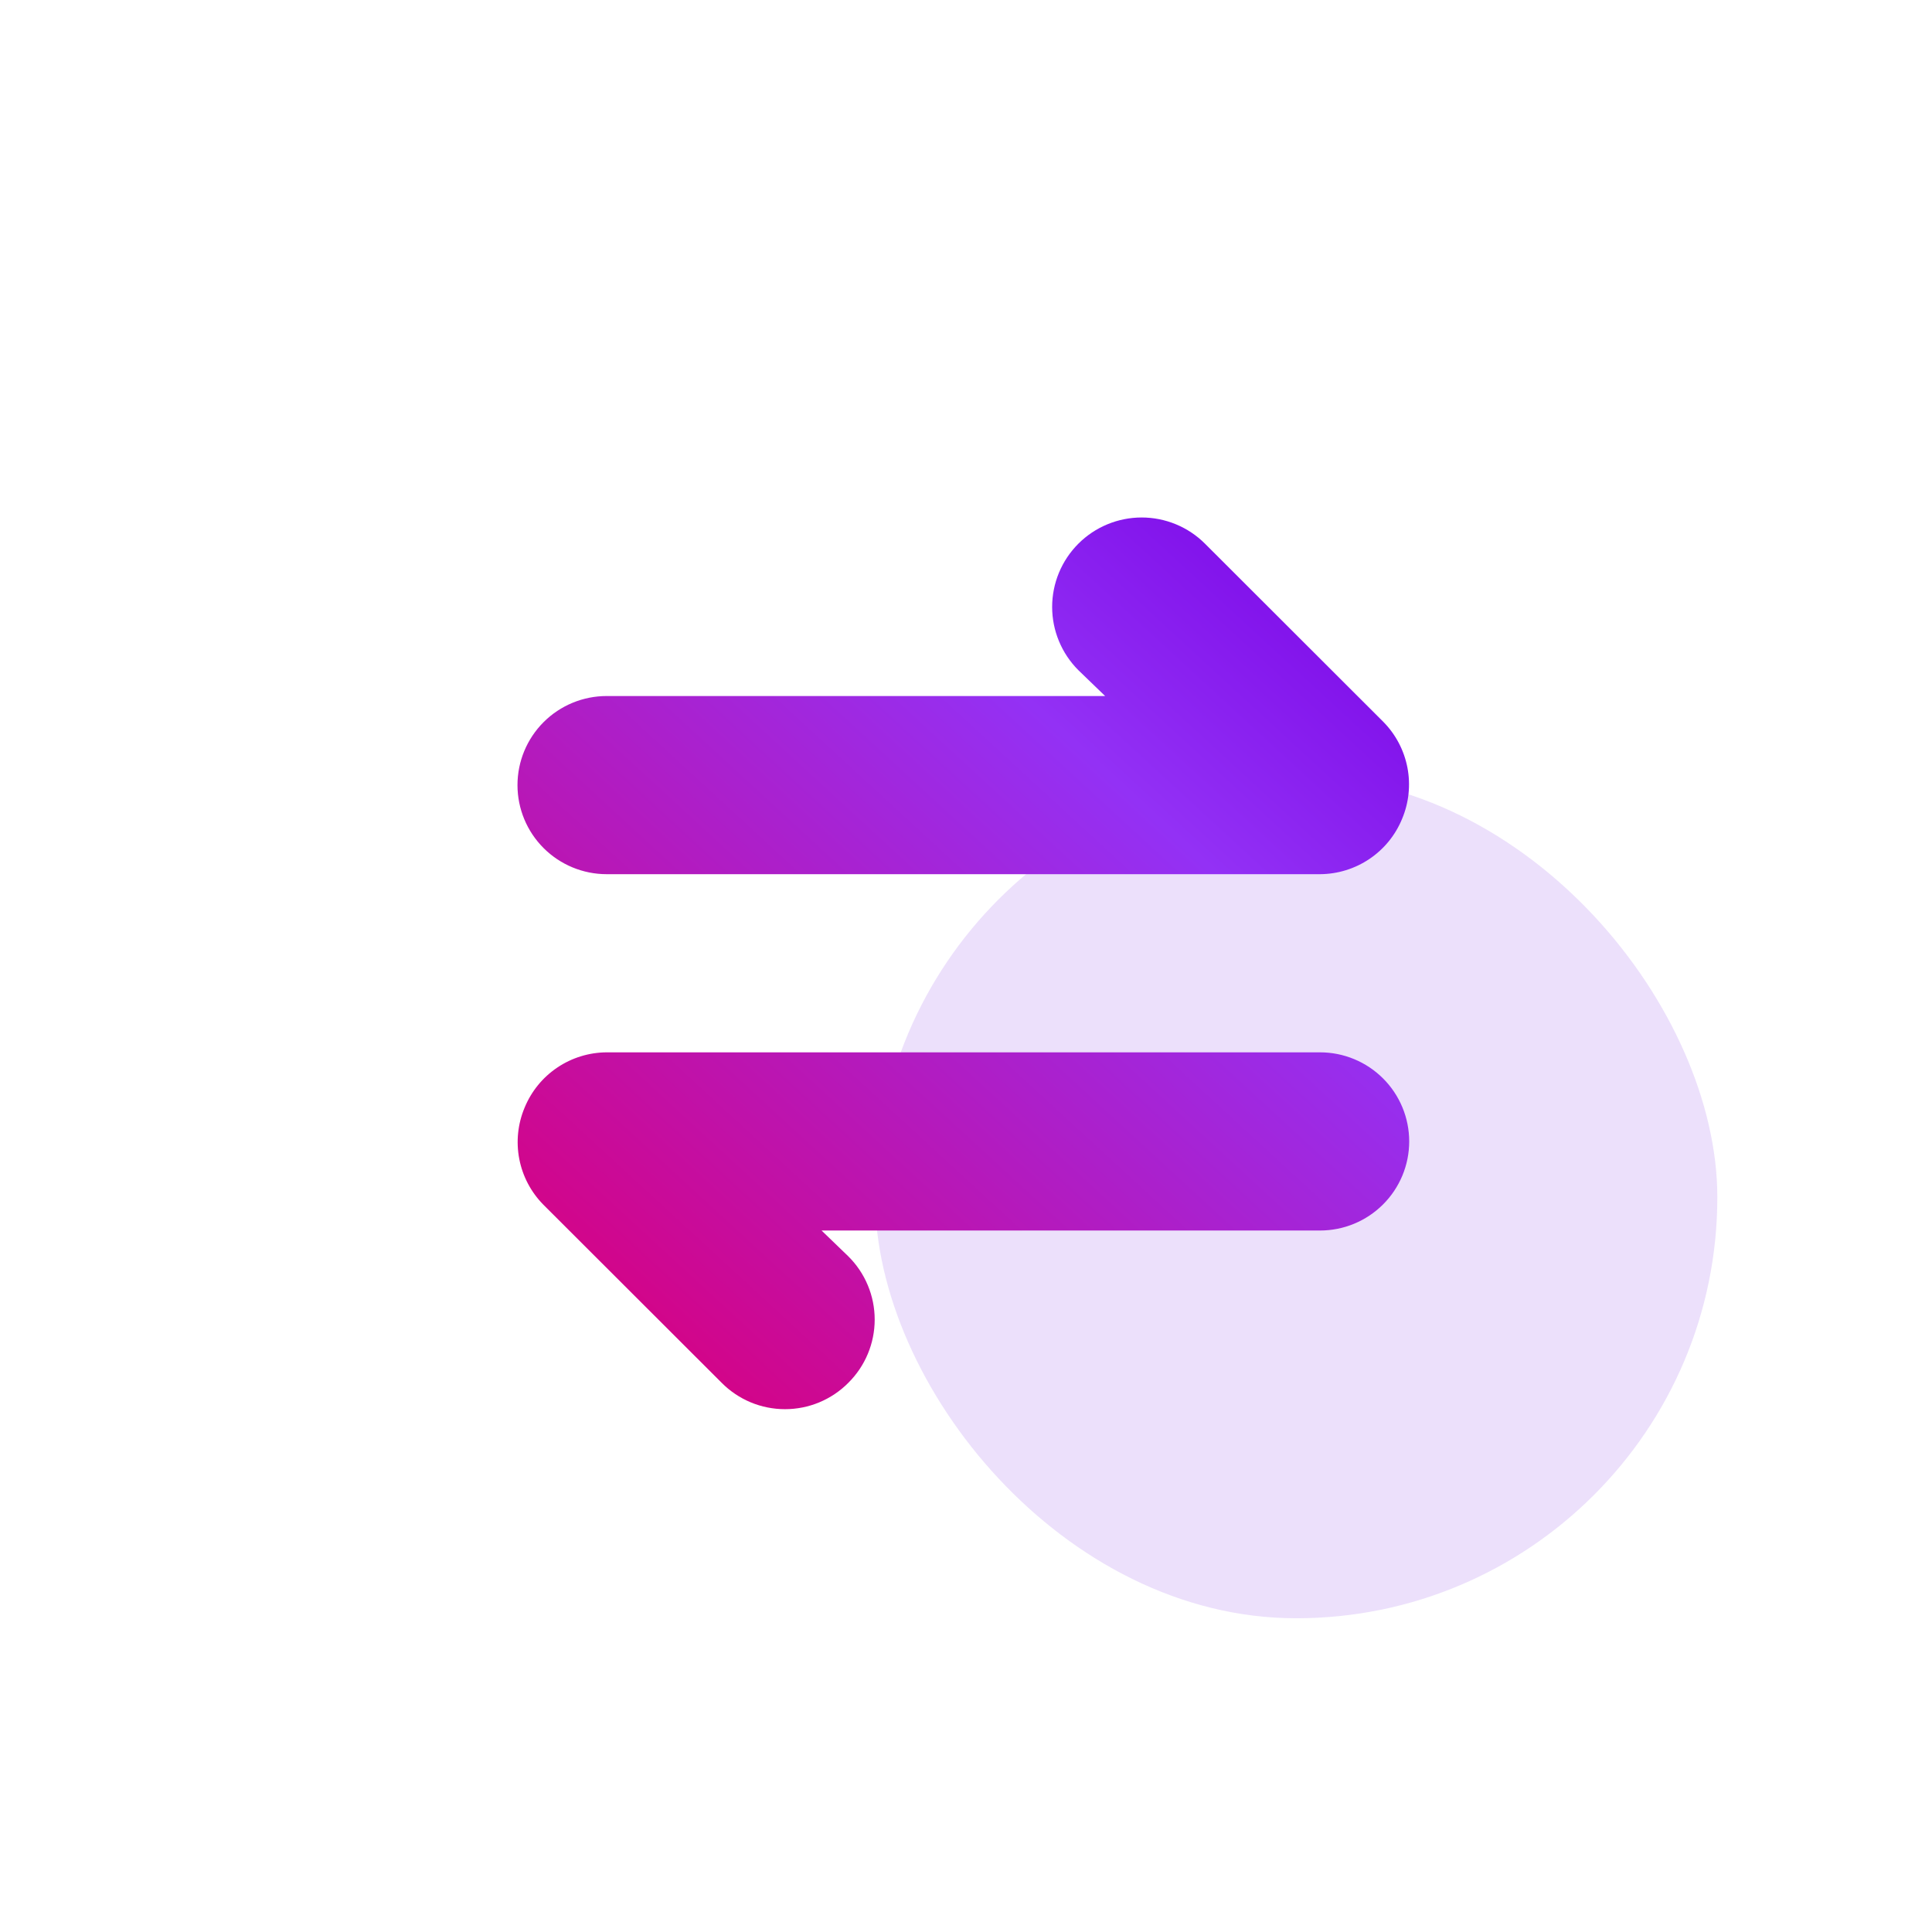 <svg width="80" height="80" viewBox="0 0 80 80" fill="none" xmlns="http://www.w3.org/2000/svg">
<rect x="36.239" y="32.137" width="34.872" height="34.872" rx="17.436" fill="#A467EE" fill-opacity="0.2"/>
<path d="M25.121 36.198H54.659C55.388 36.194 56.1 35.975 56.704 35.568C57.309 35.161 57.779 34.585 58.056 33.911C58.339 33.239 58.416 32.499 58.278 31.783C58.14 31.068 57.793 30.409 57.281 29.89L49.896 22.513C49.552 22.169 49.143 21.896 48.693 21.71C48.244 21.524 47.761 21.428 47.275 21.428C46.291 21.428 45.348 21.818 44.653 22.513C44.309 22.857 44.036 23.265 43.849 23.715C43.663 24.164 43.567 24.646 43.567 25.132C43.567 26.114 43.958 27.056 44.653 27.751L45.761 28.821H25.121C24.142 28.821 23.202 29.209 22.51 29.901C21.817 30.593 21.428 31.531 21.428 32.509C21.428 33.488 21.817 34.426 22.51 35.118C23.202 35.809 24.142 36.198 25.121 36.198V36.198ZM54.659 43.575H25.121C24.392 43.579 23.68 43.798 23.076 44.205C22.471 44.612 22.001 45.189 21.724 45.862C21.441 46.534 21.364 47.274 21.502 47.99C21.64 48.706 21.987 49.364 22.499 49.883L29.884 57.26C30.227 57.606 30.636 57.88 31.085 58.068C31.535 58.255 32.018 58.351 32.505 58.351C32.993 58.351 33.475 58.255 33.925 58.068C34.375 57.88 34.784 57.606 35.127 57.26C35.473 56.917 35.748 56.509 35.935 56.06C36.123 55.61 36.219 55.128 36.219 54.641C36.219 54.154 36.123 53.672 35.935 53.223C35.748 52.773 35.473 52.365 35.127 52.022L34.019 50.953H54.659C55.639 50.953 56.578 50.564 57.27 49.872C57.962 49.181 58.352 48.242 58.352 47.264C58.352 46.286 57.962 45.347 57.27 44.656C56.578 43.964 55.639 43.575 54.659 43.575Z" fill="url(#paint0_linear_108_83548)"/>
<defs>
<linearGradient id="paint0_linear_108_83548" x1="21.428" y1="58.351" x2="56.752" y2="19.957" gradientUnits="userSpaceOnUse">
<stop offset="0.063" stop-color="#D9007E"/>
<stop offset="0.688" stop-color="#9331F5"/>
<stop offset="1" stop-color="#7700E5"/>
</linearGradient>
</defs>
</svg>
